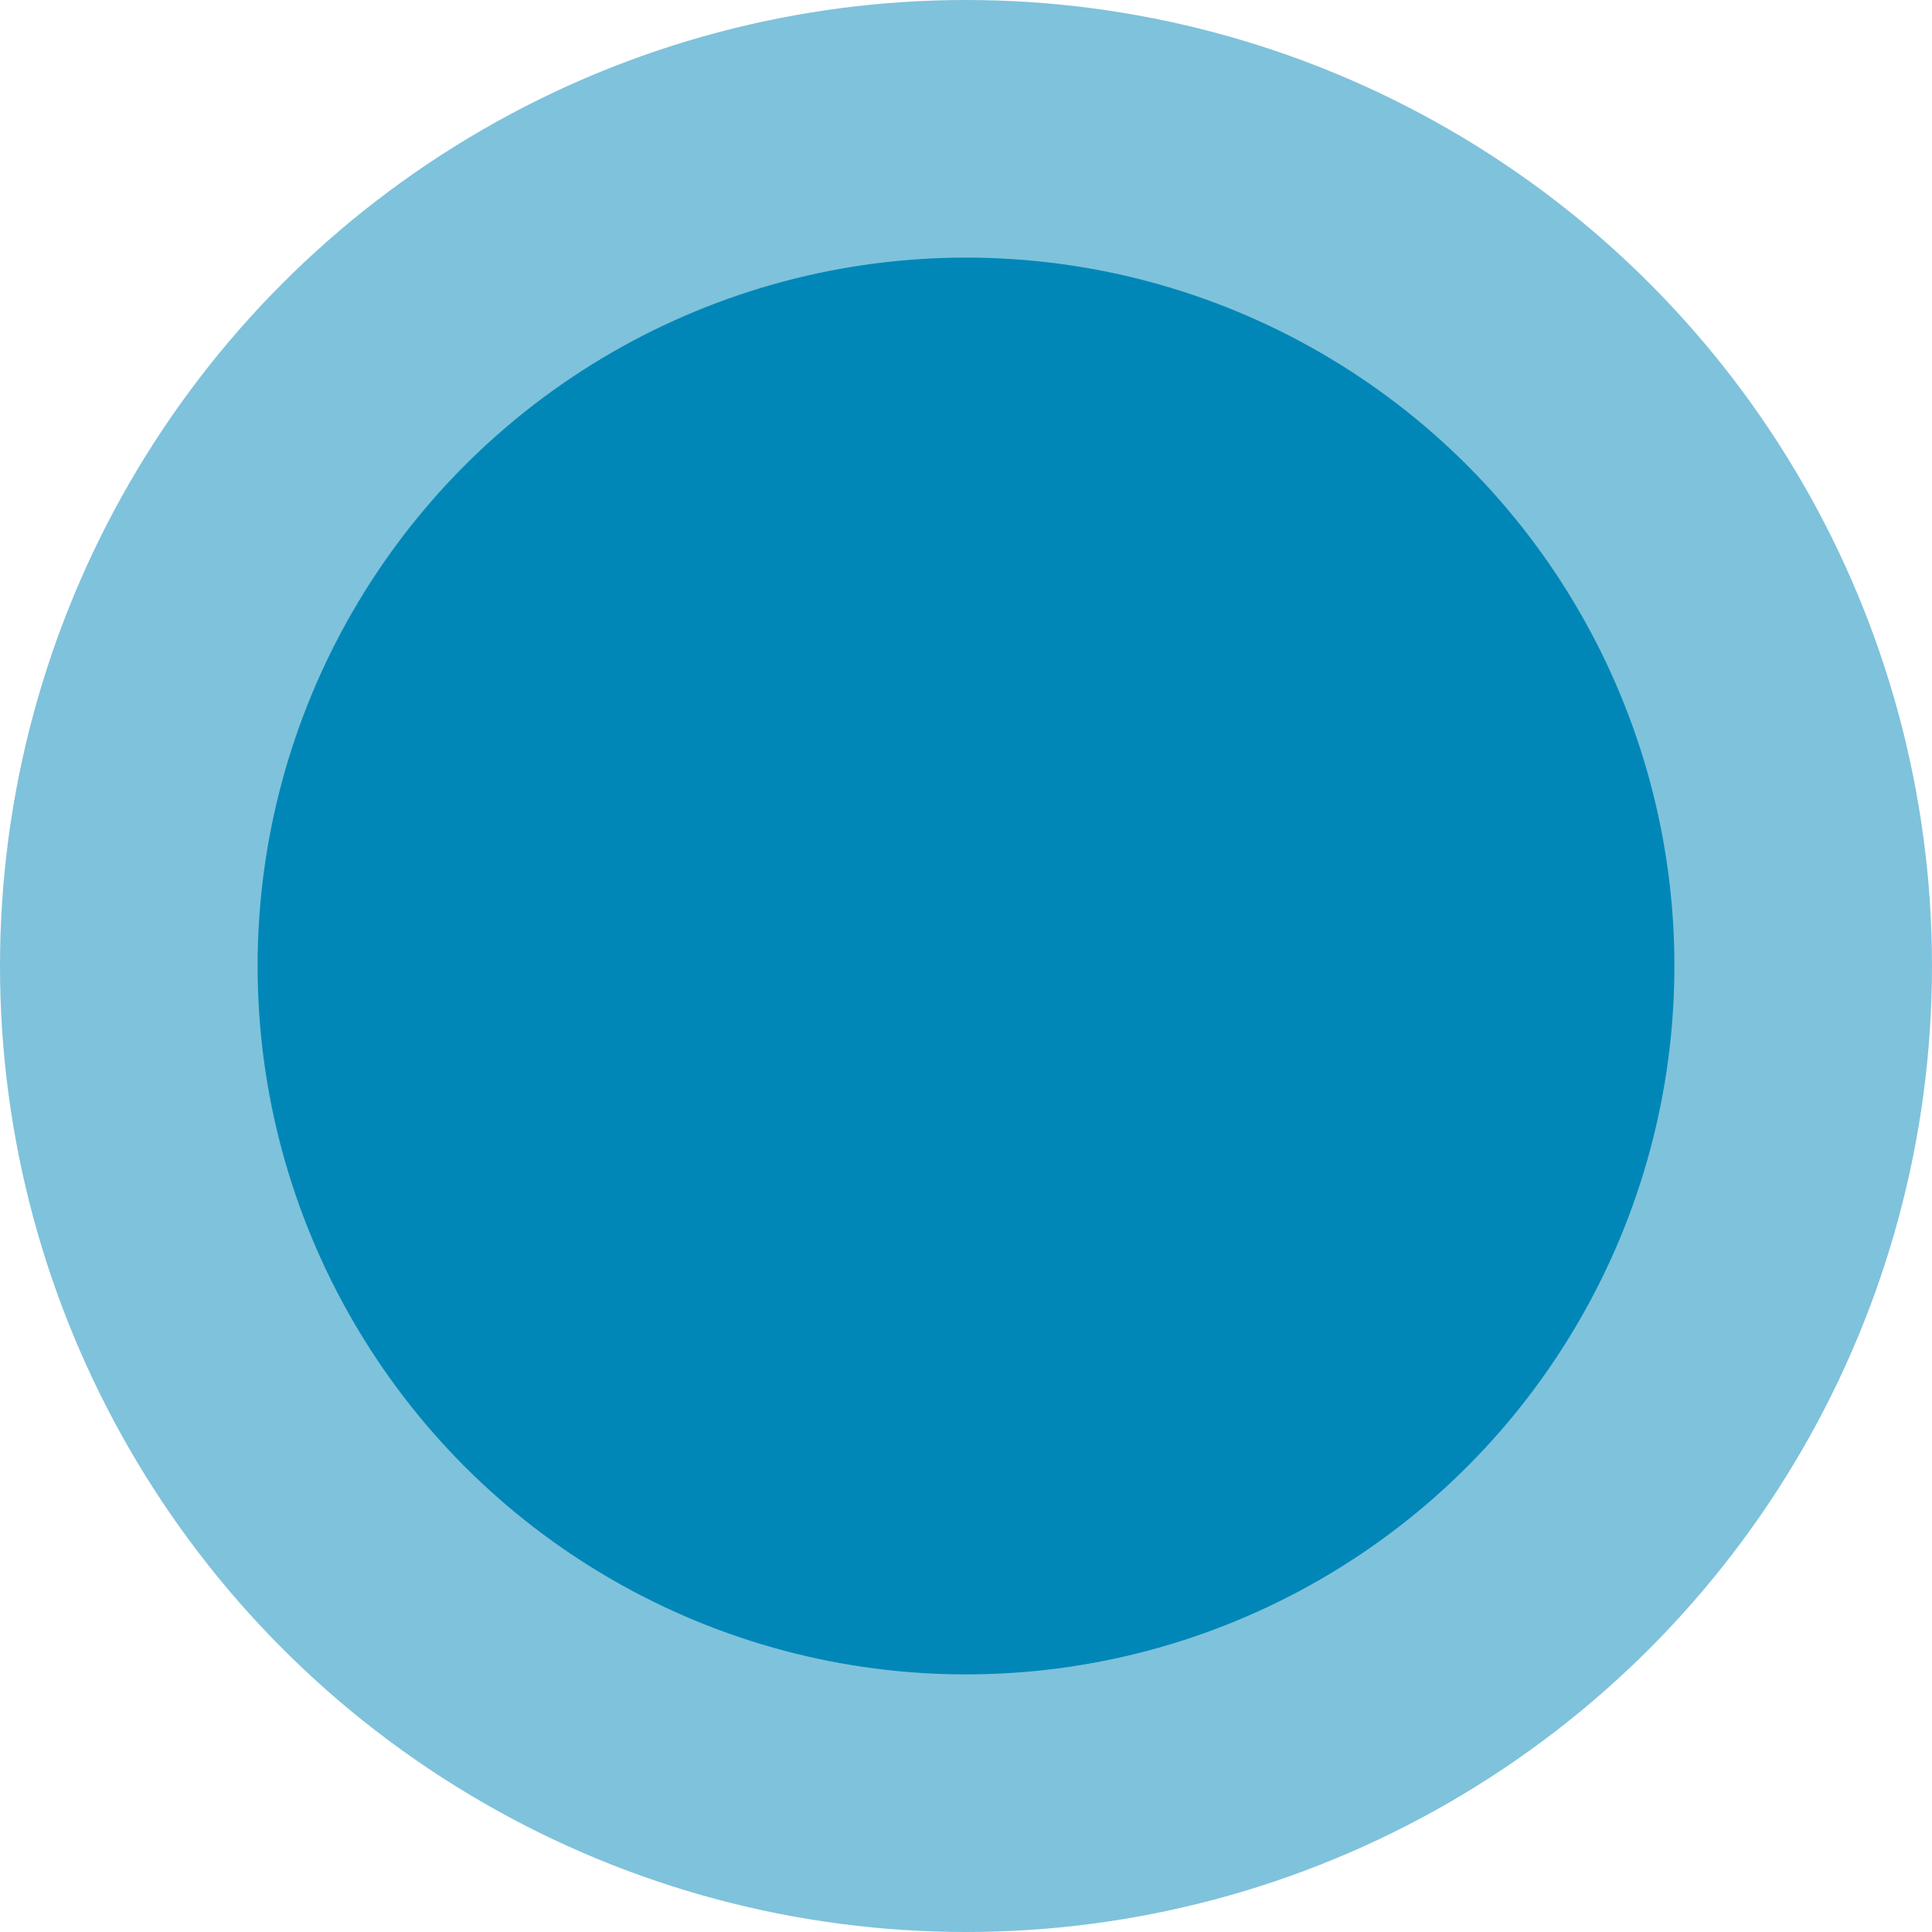 <svg xmlns="http://www.w3.org/2000/svg" width="30" height="30" viewBox="0 0 30 30">
    <g data-name="Grupo 5148" transform="translate(-1025 -262.697)">
        <circle data-name="Elipse 411" cx="15" cy="15" r="15" transform="translate(1025 262.697)" style="fill:#0087b8;opacity:.5"/>
        <circle data-name="Elipse 410" cx="11" cy="11" r="11" transform="translate(1029 266.697)" style="fill:#0087b8"/>
    </g>
</svg>
